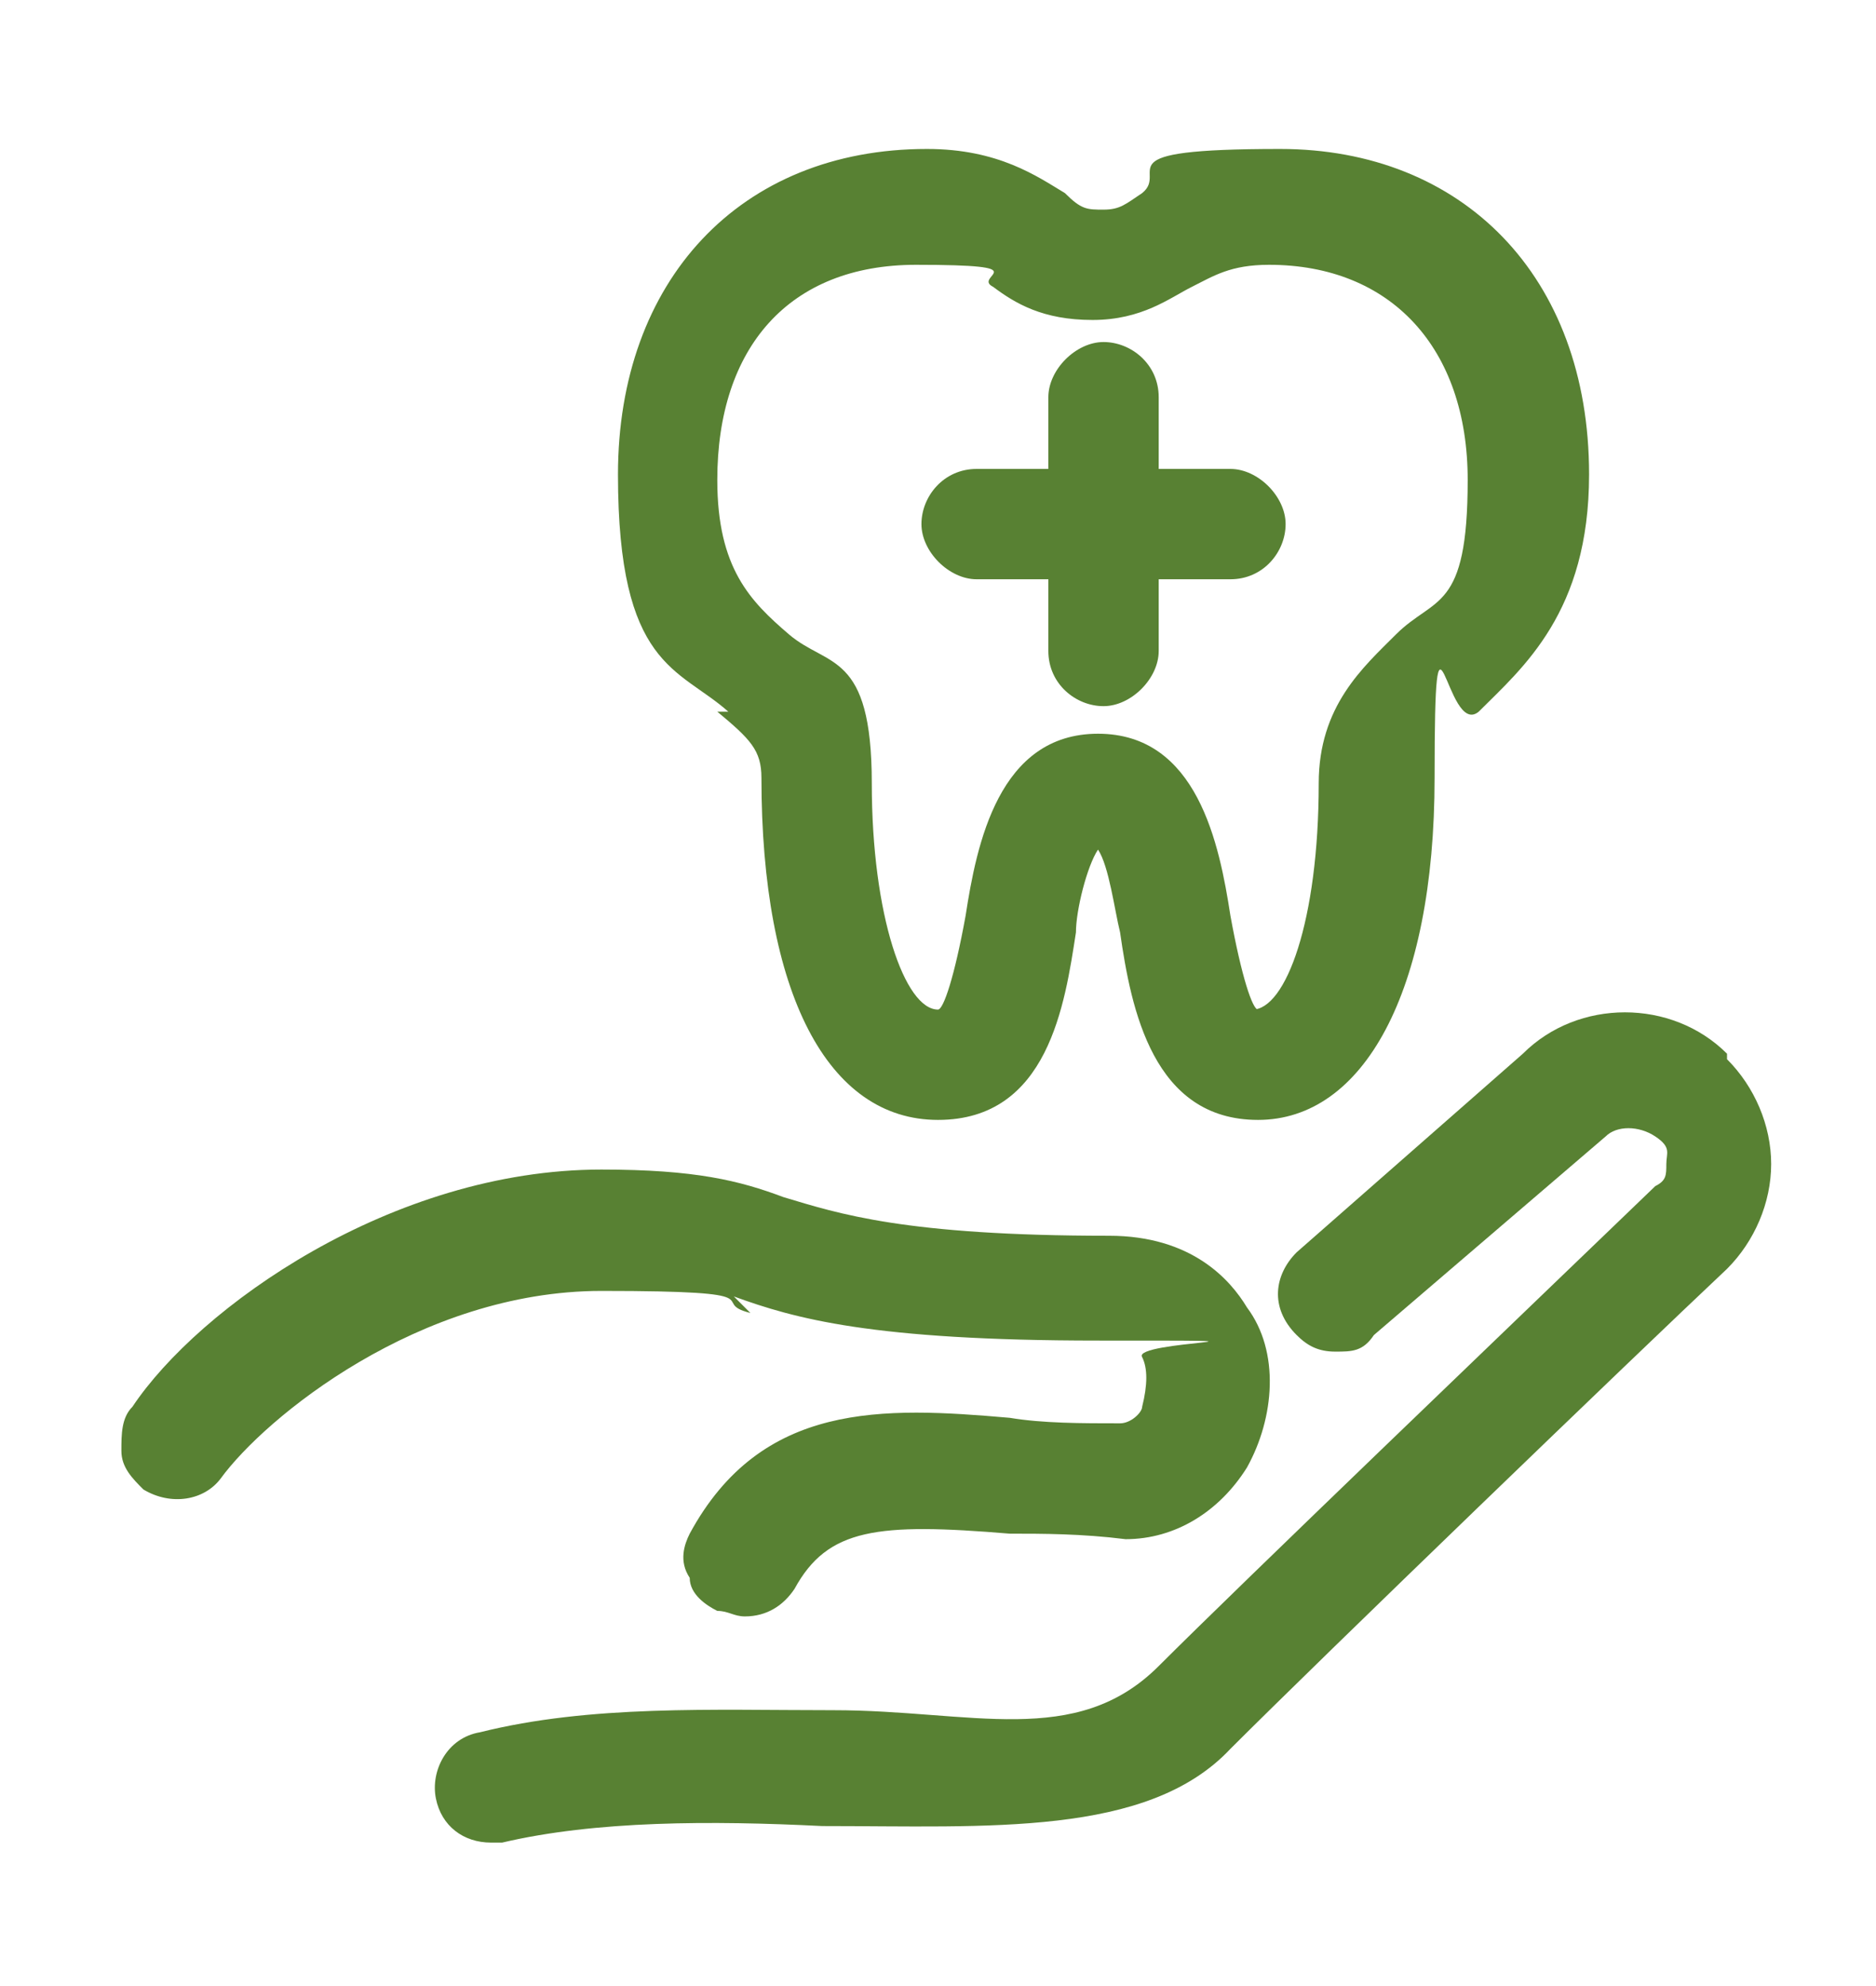 <?xml version="1.0" encoding="UTF-8"?>
<svg xmlns="http://www.w3.org/2000/svg" version="1.1" viewBox="0 0 34 36">
  <defs>
    <style>
      .cls-1 {
        fill: #588133;
      }
    </style>
  </defs>
  <!-- Generator: Adobe Illustrator 28.6.0, SVG Export Plug-In . SVG Version: 1.2.0 Build 709)  -->
  <g>
    <g id="Layer_1">
      <g>
        <path class="cls-1" d="M13.3,23.5c1.1.4,2.5.8,6.6.8s.6,0,.8.3c.1.2.1.5,0,.9,0,.1-.2.3-.4.3-.7,0-1.4,0-2-.1-2.3-.2-4.5-.3-5.8,2.1-.1.2-.2.5,0,.8,0,.3.3.5.5.6.2,0,.3.1.5.1.4,0,.7-.2.9-.5.6-1.1,1.5-1.2,3.9-1,.6,0,1.3,0,2.1.1,0,0,0,0,0,0,.9,0,1.7-.5,2.2-1.3.5-.9.6-2.1,0-2.9-.3-.5-1-1.3-2.5-1.3-3.7,0-4.9-.4-5.9-.7-.8-.3-1.6-.5-3.3-.5-3.8,0-7.3,2.5-8.5,4.3-.2.2-.2.5-.2.8,0,.3.2.5.4.7.5.3,1.1.2,1.4-.2.8-1.1,3.6-3.4,6.9-3.4s1.9.2,2.7.4Z"/>
        <path class="cls-1" d="M31.3,19.1c-1-1-2.7-1-3.7,0l-4.1,3.6c-.4.4-.5,1,0,1.5.2.2.4.3.7.3.3,0,.5,0,.7-.3l4.2-3.6c.2-.2.6-.2.9,0s.2.3.2.5c0,.2,0,.3-.2.4-2.7,2.6-7.5,7.2-9,8.7s-3.4.8-5.9.8c-2.2,0-4.4-.1-6.4.4-.6.1-.9.7-.8,1.2.1.5.5.8,1,.8h.2c1.7-.4,3.8-.4,5.8-.3,3,0,5.9.2,7.4-1.4,1.7-1.7,7.3-7.1,9-8.7.5-.5.8-1.2.8-1.9,0-.7-.3-1.4-.8-1.9Z"/>
        <path class="cls-1" d="M13,12.9c.6.5.8.7.8,1.2,0,3.9,1.2,6.2,3.2,6.2s2.3-2.1,2.5-3.4c0-.4.2-1.2.4-1.5.2.3.3,1.1.4,1.5.2,1.4.6,3.4,2.5,3.4s3.2-2.3,3.2-6.2.2-.7.8-1.2c.8-.8,2-1.8,2-4.3,0-3.6-2.3-5.9-5.6-5.9s-2,.4-2.5.8c-.3.2-.4.3-.7.3s-.4,0-.7-.3c-.5-.3-1.2-.8-2.5-.8-3.4,0-5.6,2.4-5.6,5.9s1.1,3.5,2,4.3ZM22.8,18.3c-.1,0-.3-.6-.5-1.7-.2-1.3-.6-3.3-2.4-3.3s-2.2,2-2.4,3.3c-.2,1.1-.4,1.7-.5,1.7-.6,0-1.2-1.7-1.2-4.1s-.8-2.1-1.5-2.7c-.7-.6-1.3-1.2-1.3-2.8,0-2.4,1.3-3.9,3.6-3.9s1,.2,1.4.4c.4.3.9.6,1.8.6s1.4-.4,1.8-.6c.4-.2.7-.4,1.4-.4,2.2,0,3.6,1.5,3.6,3.9s-.6,2.1-1.3,2.8c-.6.6-1.4,1.3-1.4,2.7,0,2.5-.6,4.1-1.2,4.1Z"/>
        <path class="cls-1" d="M22.3,8.5h-1.3v-1.3c0-.6-.5-1-1-1s-1,.5-1,1v1.3h-1.3c-.6,0-1,.5-1,1s.5,1,1,1h1.3v1.3c0,.6.5,1,1,1s1-.5,1-1v-1.3h1.3c.6,0,1-.5,1-1s-.5-1-1-1Z"/>
      </g>
    </g>
  </g>
</svg>